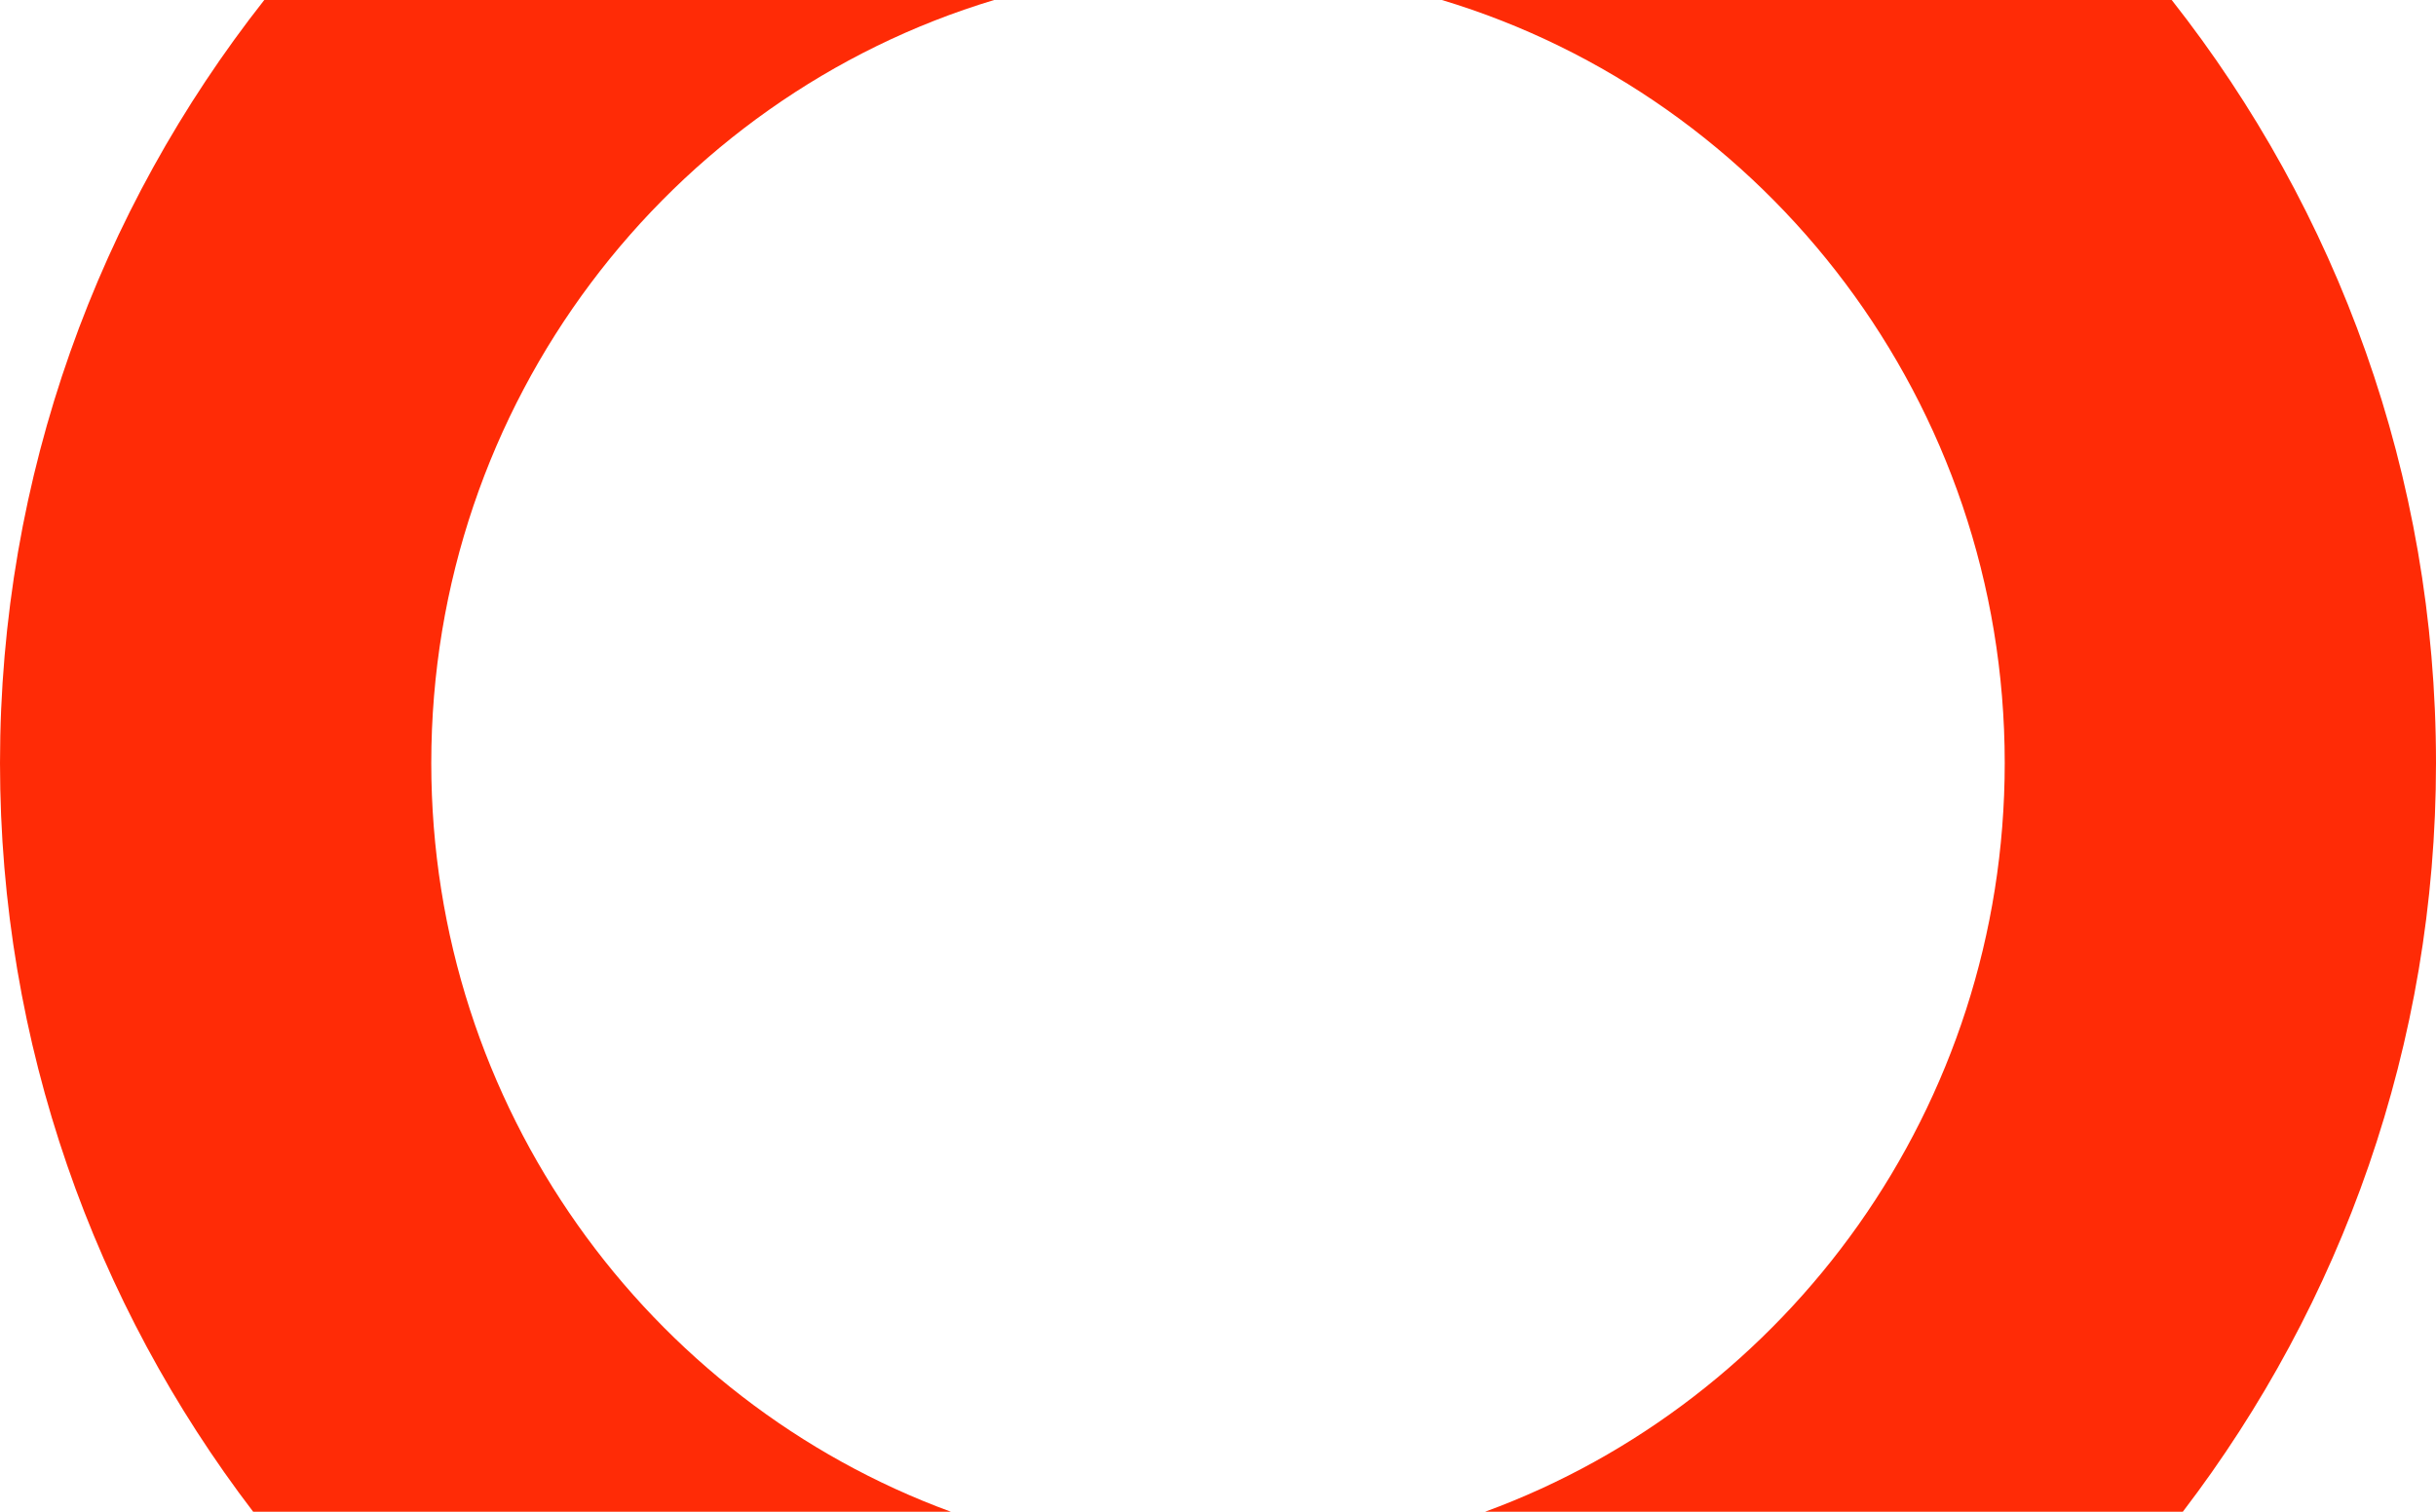 <svg enable-background="new 0 0 145 90" height="90" viewBox="0 0 145 90" width="145" xmlns="http://www.w3.org/2000/svg"><path d="m59.174 0h-43.443c-9.835 12.489-15.731 28.271-15.731 45.425 0 16.766 5.632 32.222 15.069 44.575h41.532c-18.018-6.603-30.93-24.09-30.93-44.575 0-21.446 14.155-39.601 33.503-45.425m85.826 45.425c0-17.154-5.896-32.936-15.731-45.425h-43.443c19.348 5.824 33.503 23.979 33.503 45.425 0 20.485-12.912 37.973-30.93 44.575h41.531c9.438-12.353 15.07-27.809 15.07-44.575" fill="#ff2b06"/></svg>